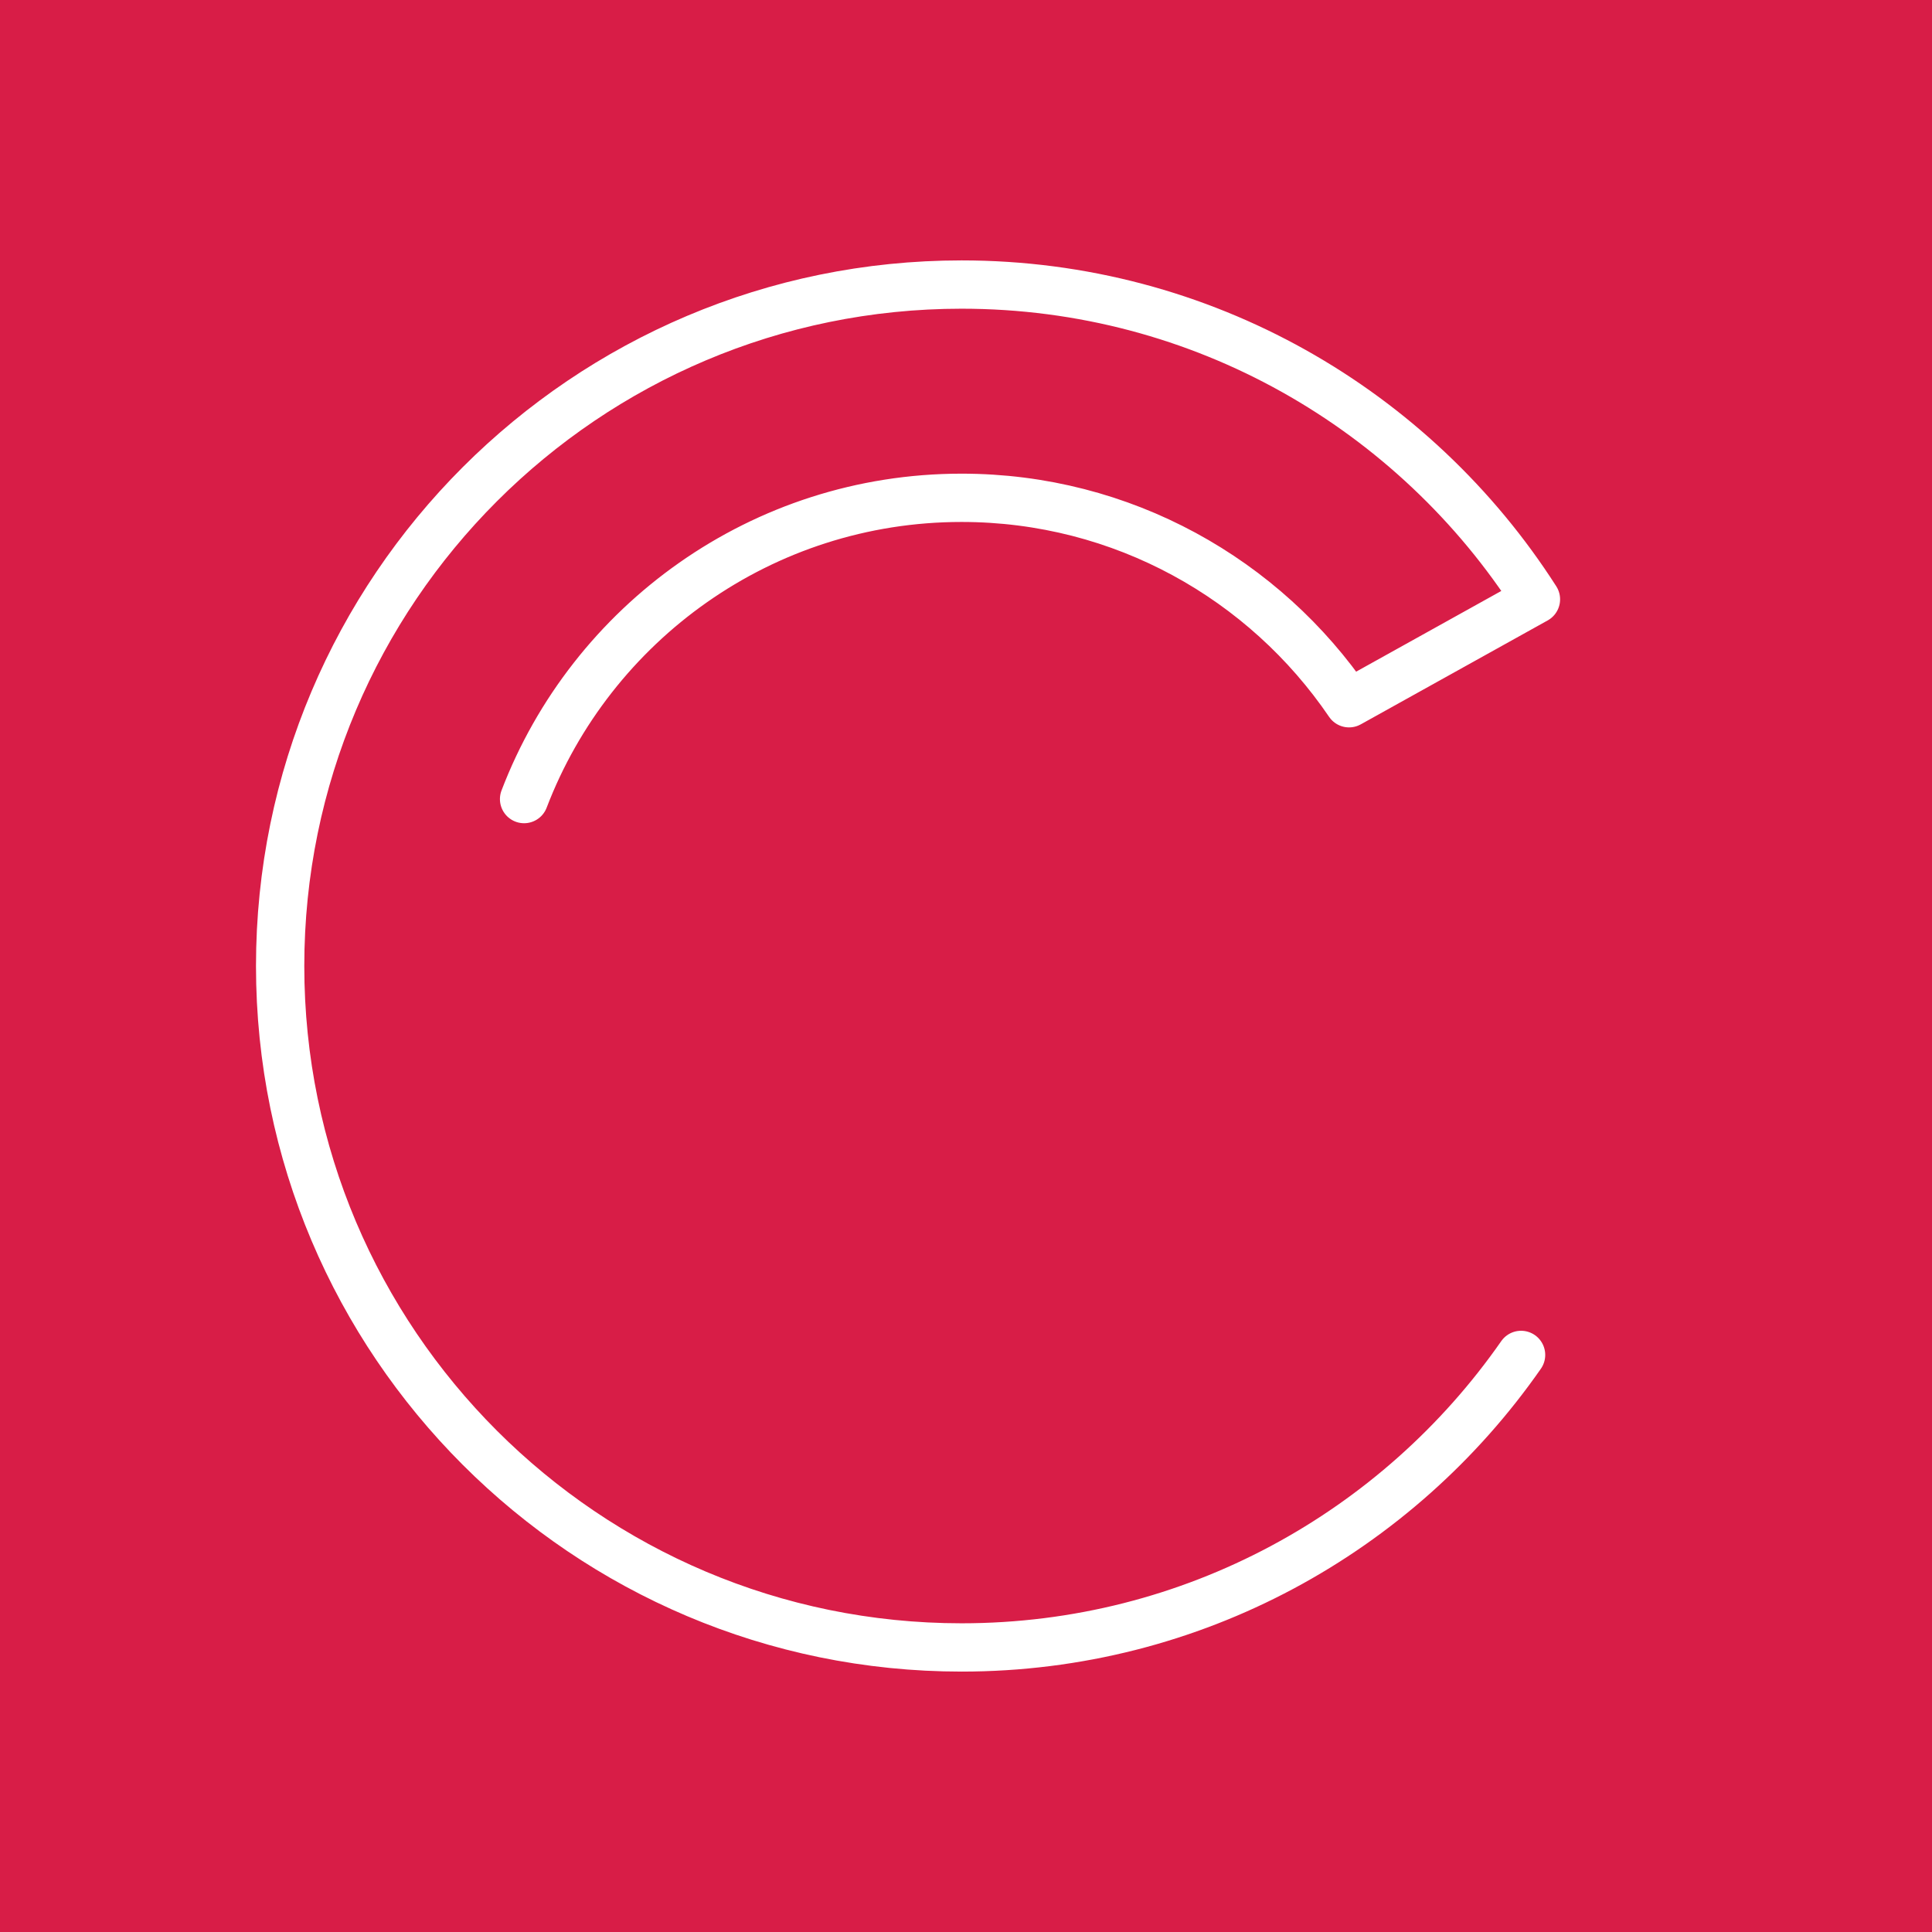 <?xml version="1.0" encoding="UTF-8" standalone="no"?><!DOCTYPE svg PUBLIC "-//W3C//DTD SVG 1.1//EN" "http://www.w3.org/Graphics/SVG/1.1/DTD/svg11.dtd"><svg width="100%" height="100%" viewBox="0 0 400 400" version="1.1" xmlns="http://www.w3.org/2000/svg" xmlns:xlink="http://www.w3.org/1999/xlink" xml:space="preserve" style="fill-rule:evenodd;clip-rule:evenodd;stroke-linecap:round;stroke-linejoin:round;stroke-miterlimit:2;"><rect x="0" y="0" width="400" height="400" fill="#333333" stroke="none"/><clipPath id="_clip1"><rect id="Civist-Launch" x="0" y="0" width="400" height="400"/></clipPath><g clip-path="url(#_clip1)"><g id="Layer1"><circle cx="200" cy="200" r="198.41" style="fill:#d81d47;"/><rect x="0" y="0" width="400" height="400" style="fill:#d81d47;"/></g><g><rect id="Bounding-Box" x="10" y="10" width="380" height="380" style="fill:none;"/><path id="C" d="M314.923,280.522c-25.5,36.597 -67.892,60.564 -115.837,60.564c-77.867,0 -141.086,-63.218 -141.086,-141.086c0,-77.868 63.219,-141.086 141.086,-141.086c49.929,0 93.835,25.991 118.914,65.17l-38.695,21.516c-17.445,-25.663 -46.877,-42.533 -80.219,-42.533c-41.327,0 -76.649,25.92 -90.581,62.375" style="fill:none;stroke:#fff;stroke-width:10px;"/></g></g></svg>